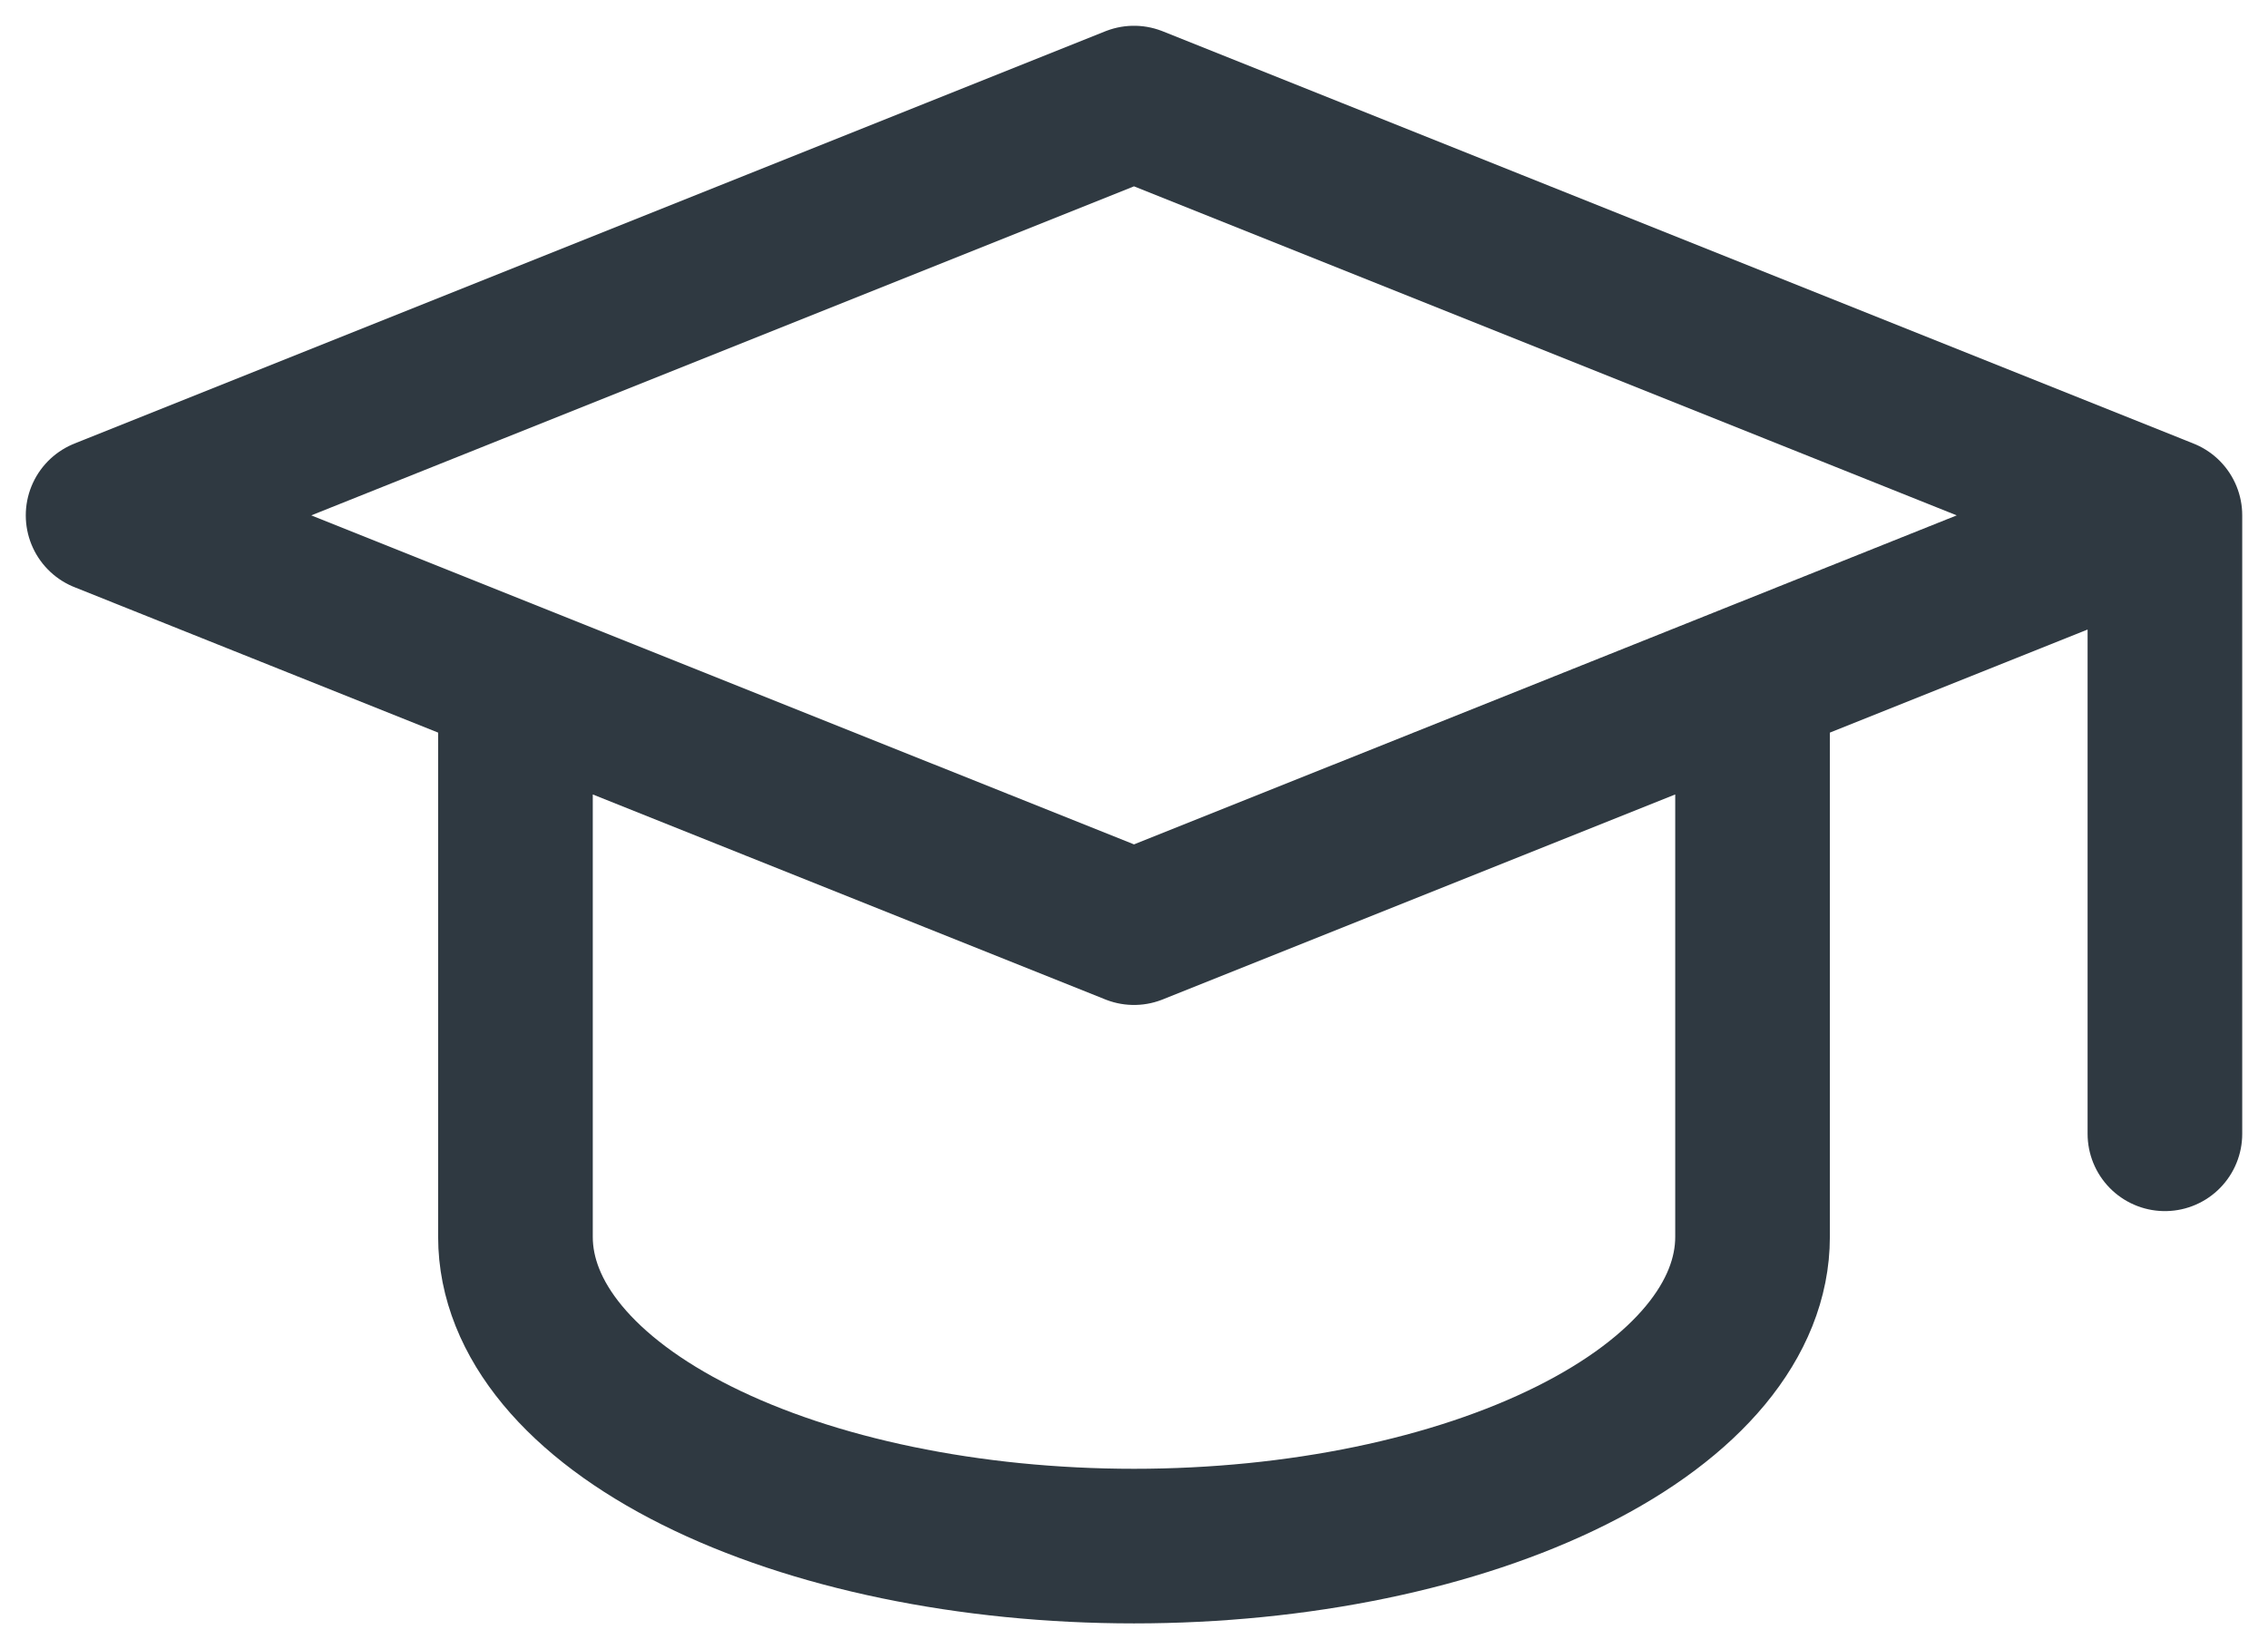 <svg width="22" height="16" viewBox="0 0 22 16" fill="none" xmlns="http://www.w3.org/2000/svg">
<path d="M21 5L11 1L1 5L11 9L21 5ZM21 5V11M5 6.6V12C5 12.796 5.632 13.559 6.757 14.121C7.883 14.684 9.409 15 11 15C12.591 15 14.117 14.684 15.243 14.121C16.368 13.559 17 12.796 17 12V6.6" stroke="#2F3941" stroke-width="1.5" stroke-linecap="round" stroke-linejoin="round"/>
</svg>
